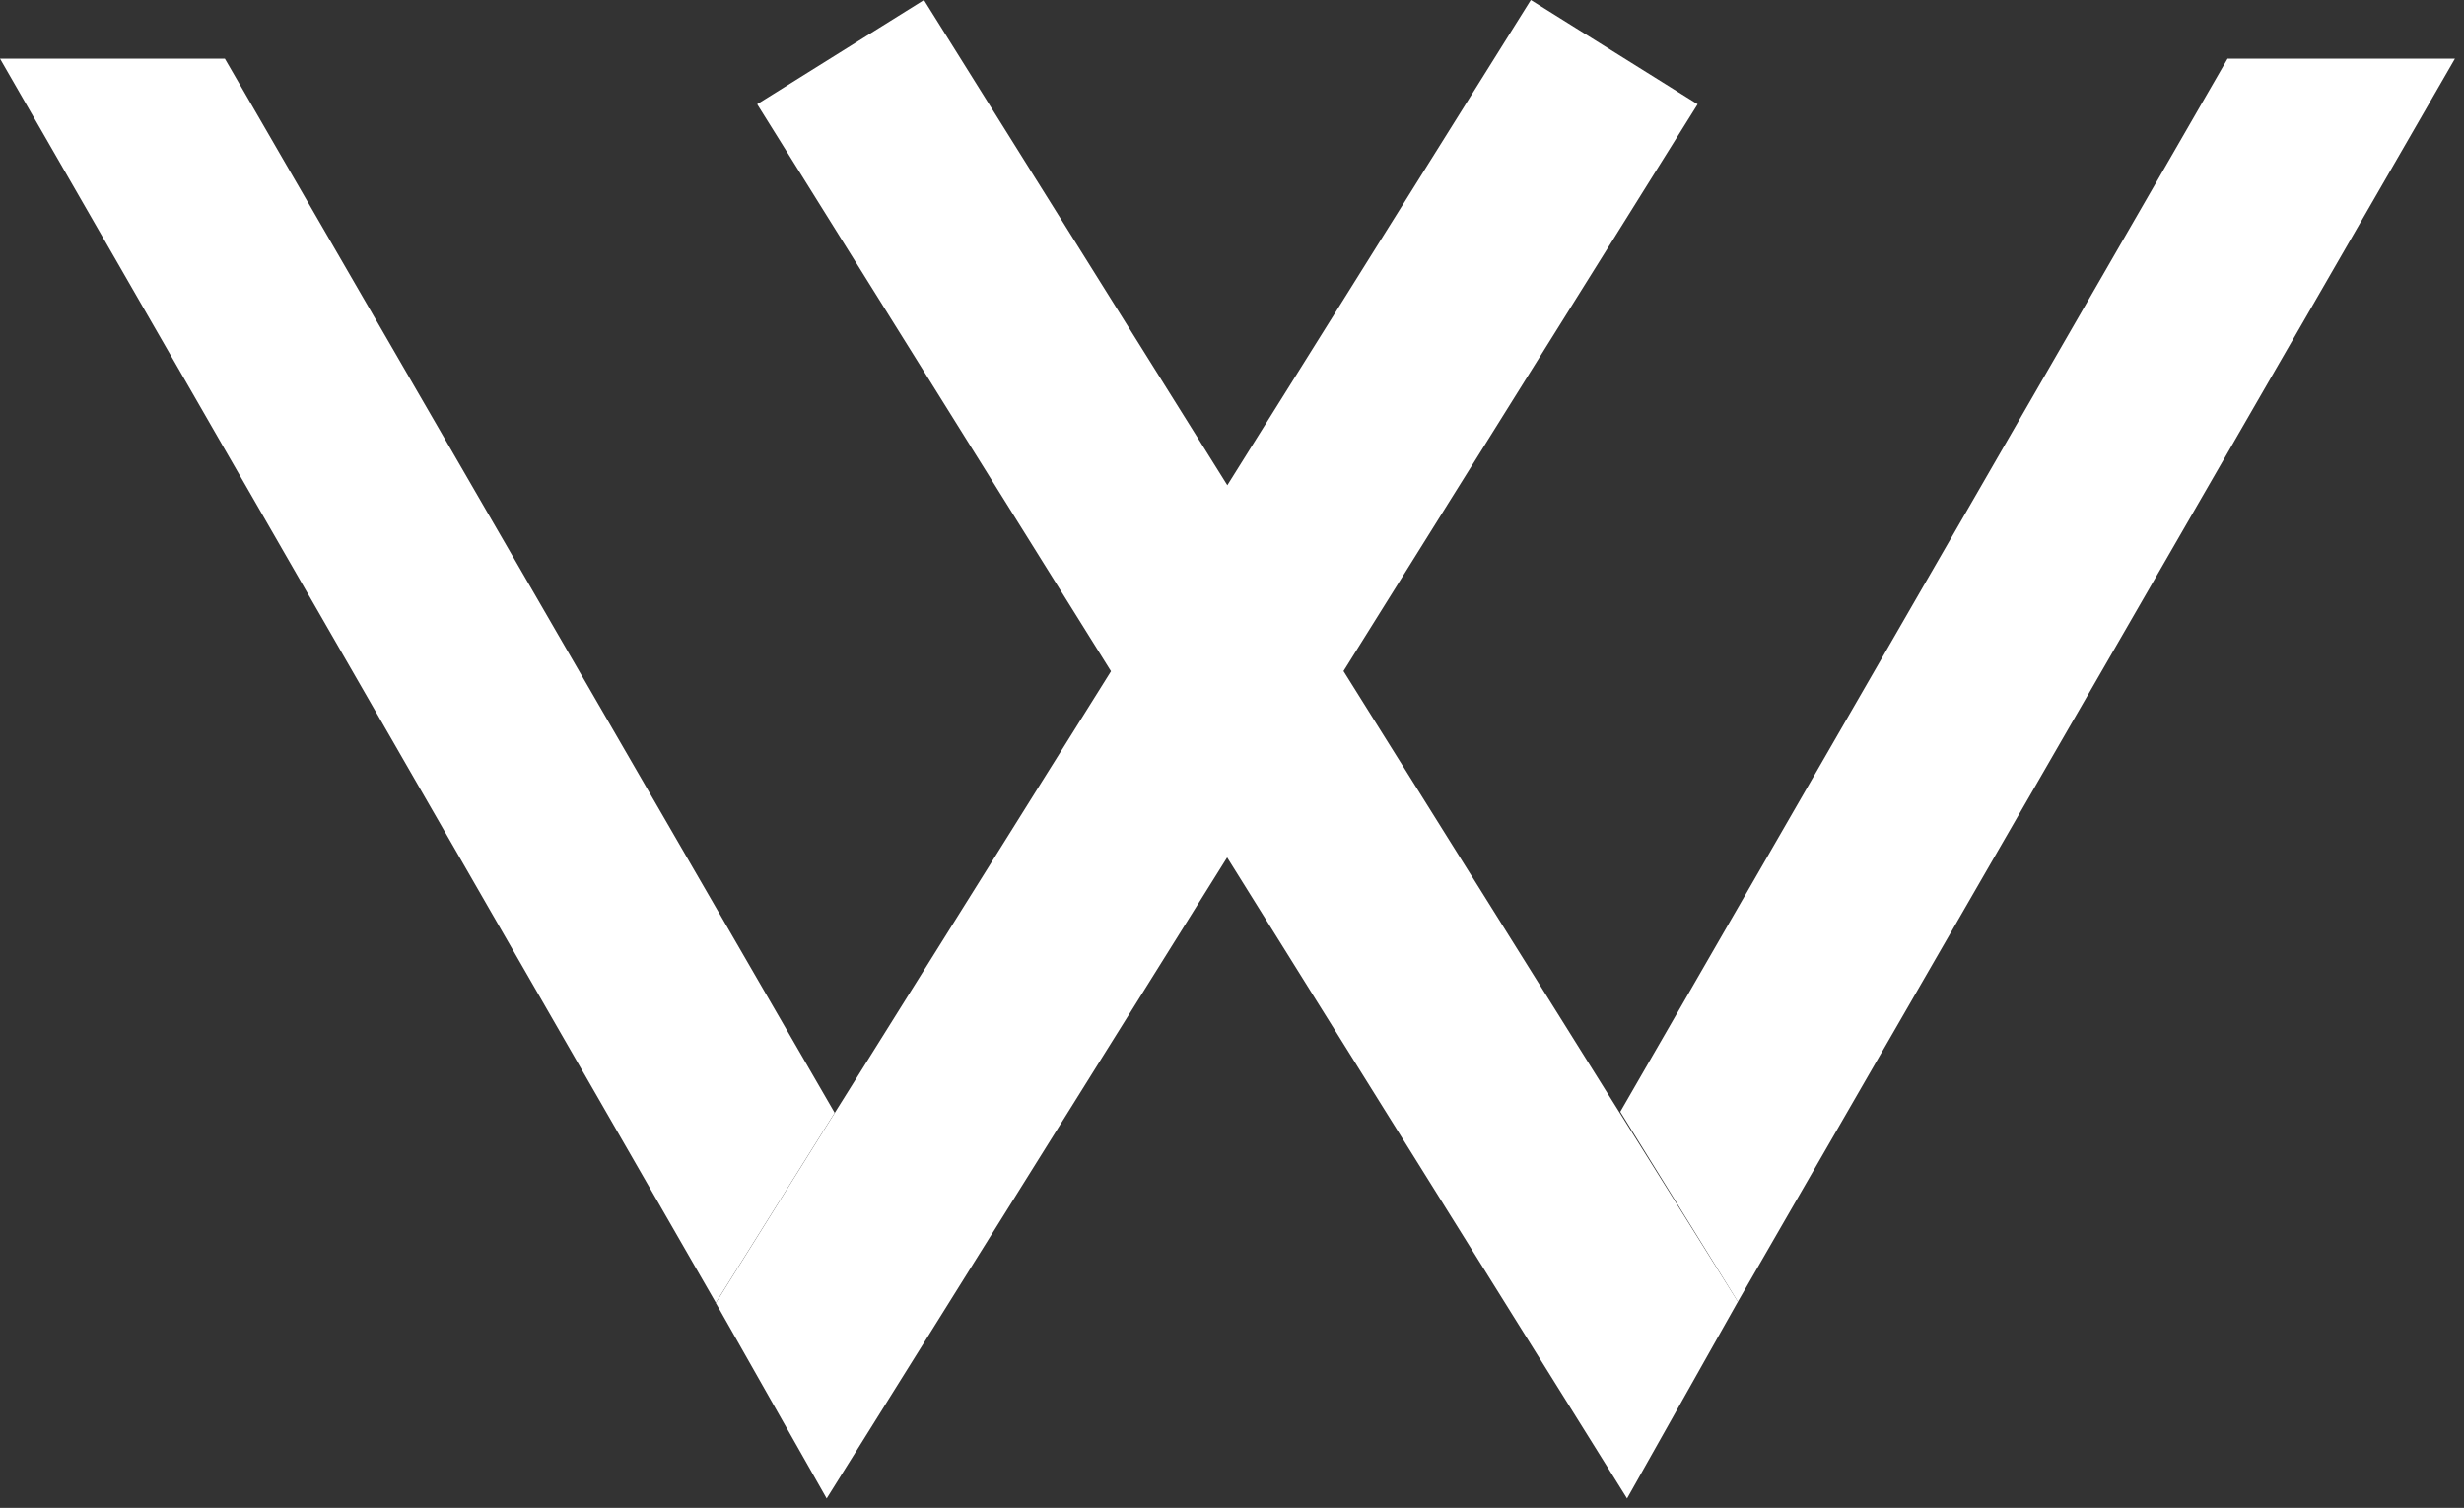 <?xml version="1.0" encoding="UTF-8"?>
<svg width="67px" height="41px" viewBox="0 0 67 41" version="1.1" xmlns="http://www.w3.org/2000/svg" xmlns:xlink="http://www.w3.org/1999/xlink">
    <rect x="0" y="0" width="67" height="41" fill="#333333" stroke="none"/>
    <title>Beeldmerkje</title>
    <g id="Page-1" stroke="none" stroke-width="1" fill="none" fill-rule="evenodd">
        <g id="Crosswind-desktop-home-(1)" transform="translate(-666, -839)" fill="#FFFFFF">
            <g id="Groene-info-vlak" transform="translate(-33.058, 819)">
                <g id="Group-4" transform="translate(699.058, 20)">
                    <polygon id="Fill-1" points="0 1.595 19.465 35.422 22.696 30.258 6.114 1.595"></polygon>
                    <polygon id="Fill-2" points="60.571 1.595 44.058 30.23 47.255 35.395 66.754 1.595"></polygon>
                    <polygon id="Fill-3" points="33.373 13.194 25.124 -0 20.589 2.833 30.21 18.252 19.464 35.429 22.478 40.745 33.368 23.314 44.242 40.745 47.255 35.395 36.532 18.247 46.161 2.834 41.626 -0"></polygon>
                </g>
            </g>
        </g>
    </g>
</svg>